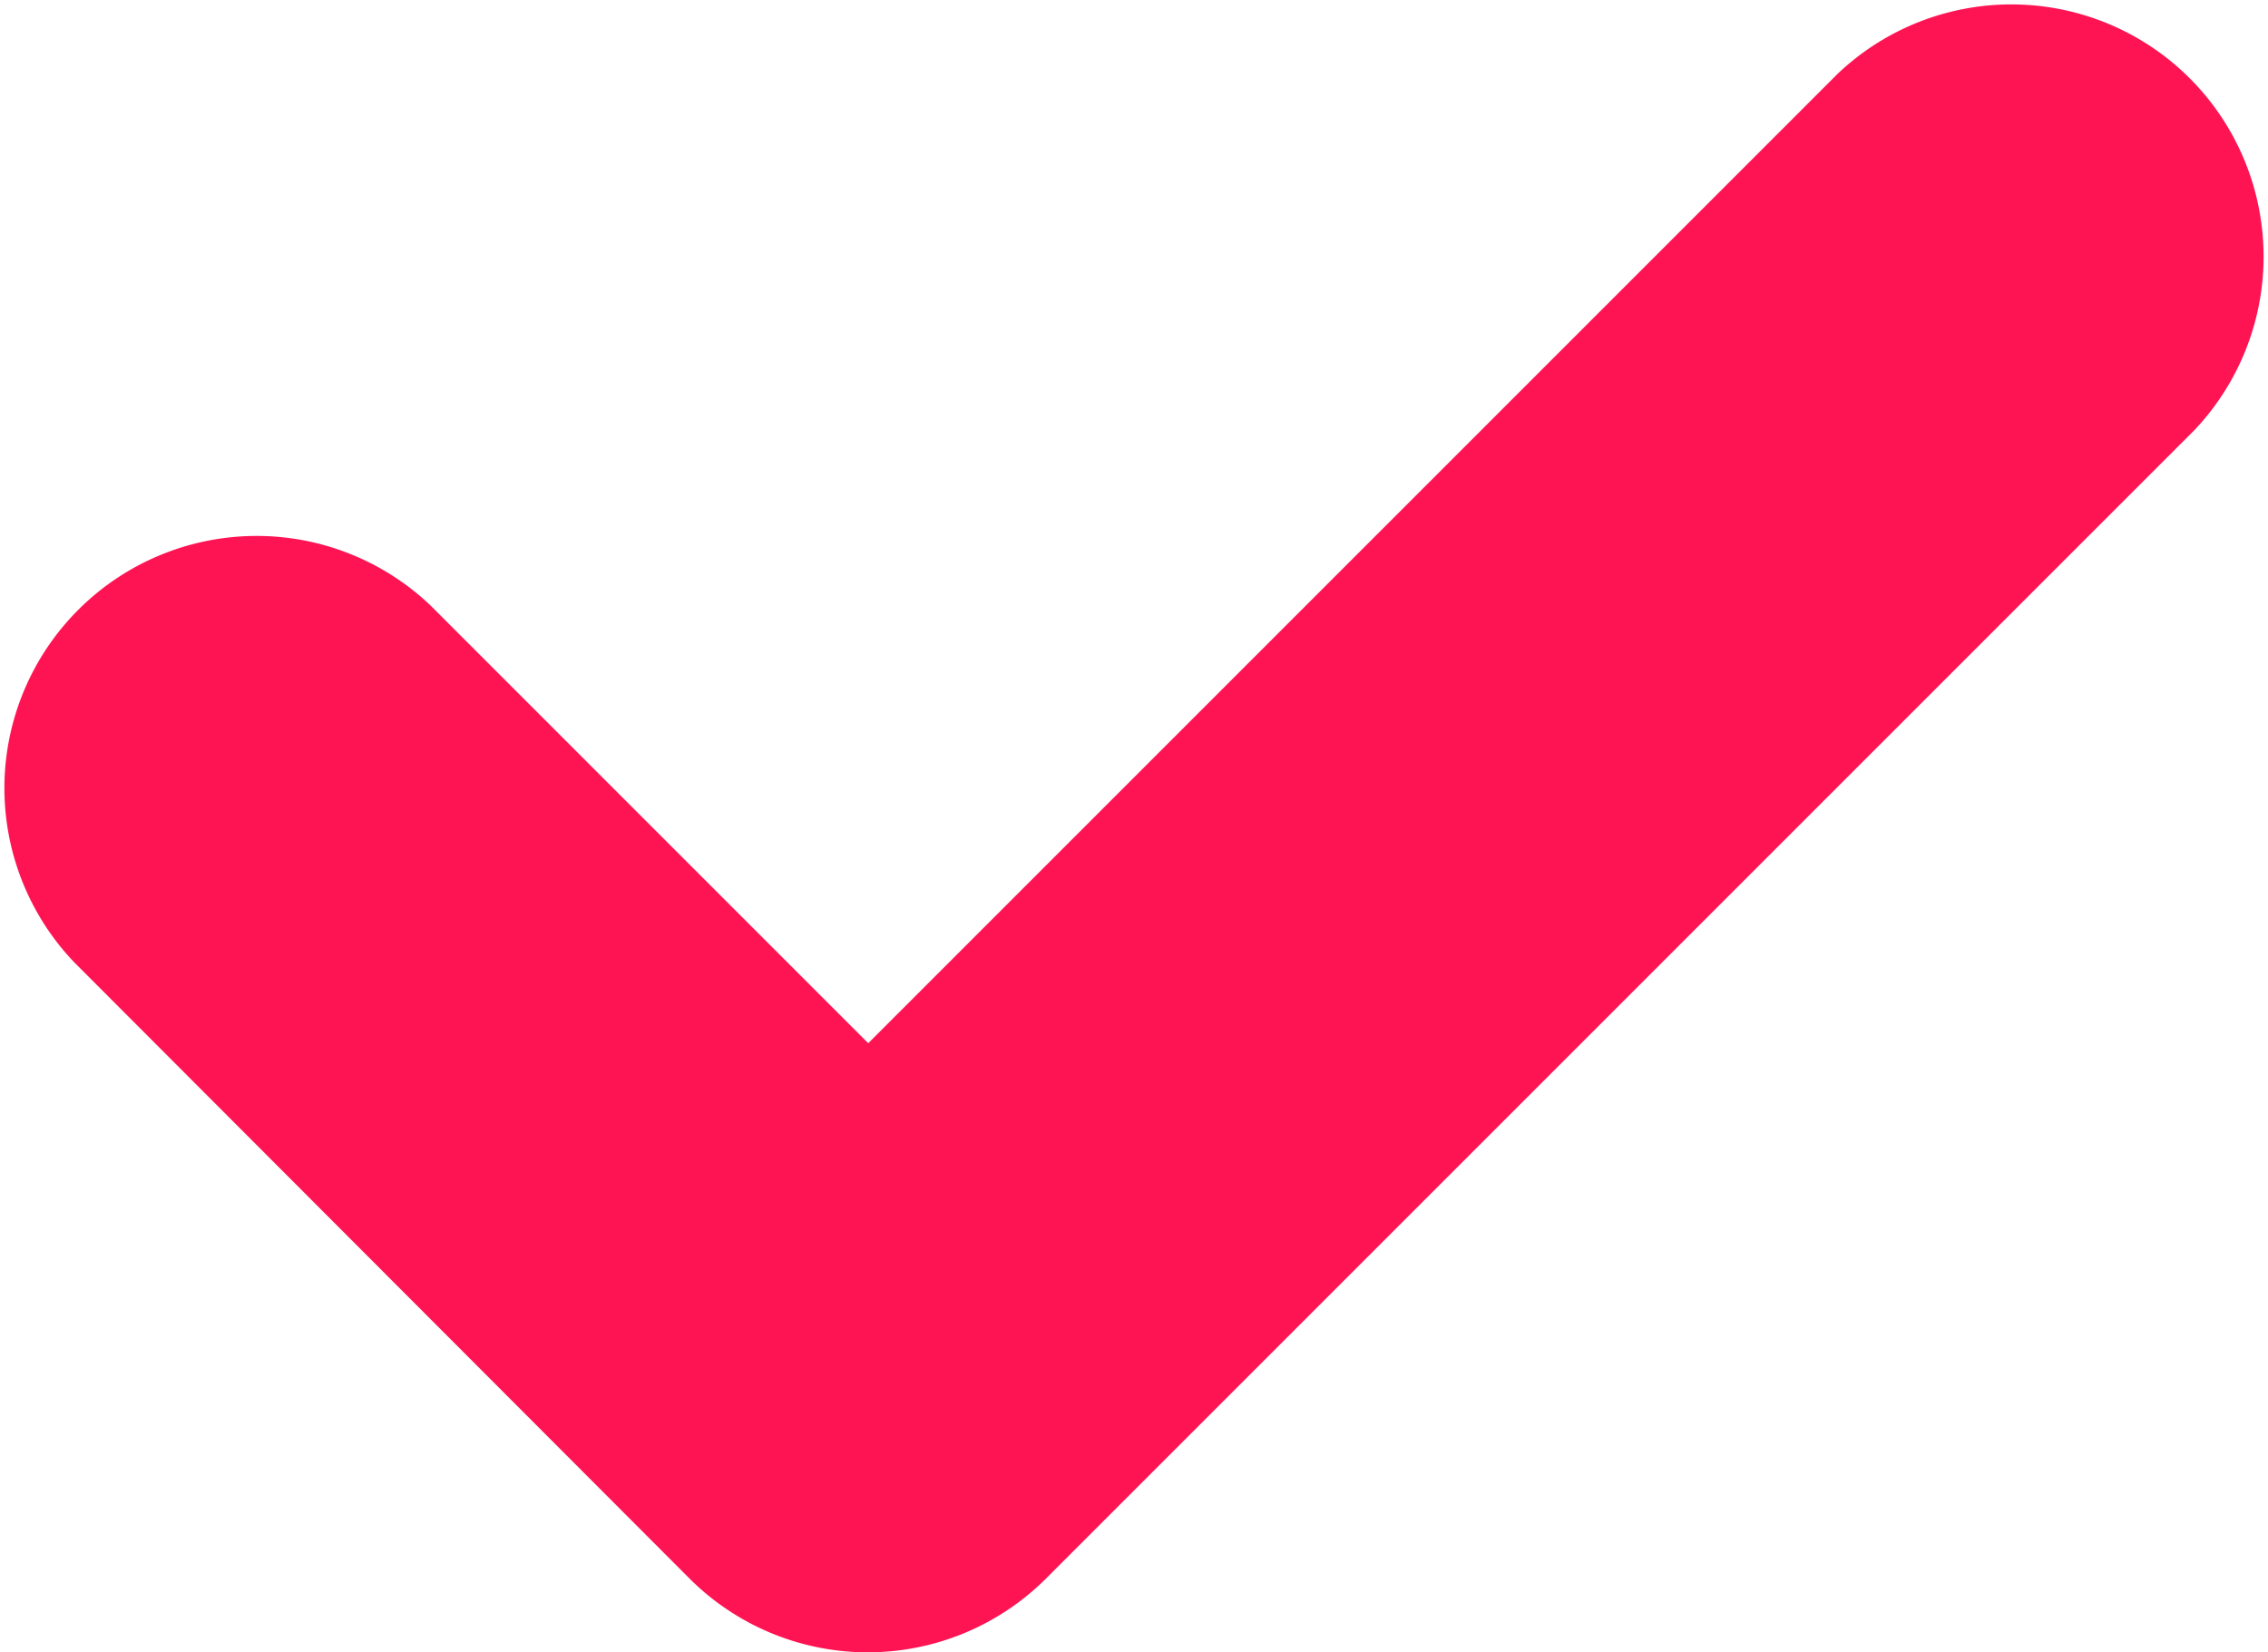 <?xml version="1.0" encoding="UTF-8"?> <svg xmlns="http://www.w3.org/2000/svg" viewBox="0 0 71.94 52.41"> <defs> <style>.cls-1{fill:#ff1453;}</style> </defs> <title>icon_1_2</title> <g id="Слой_2" data-name="Слой 2"> <g id="Слой_1-2" data-name="Слой 1"> <path class="cls-1" d="M58.29,2.34A8,8,0,0,1,69.6,13.65L33.18,50.07a8,8,0,0,1-11.31,0L2.34,30.51A8,8,0,0,1,13.65,19.2L27.54,33.09Z"></path> </g> </g> </svg> 